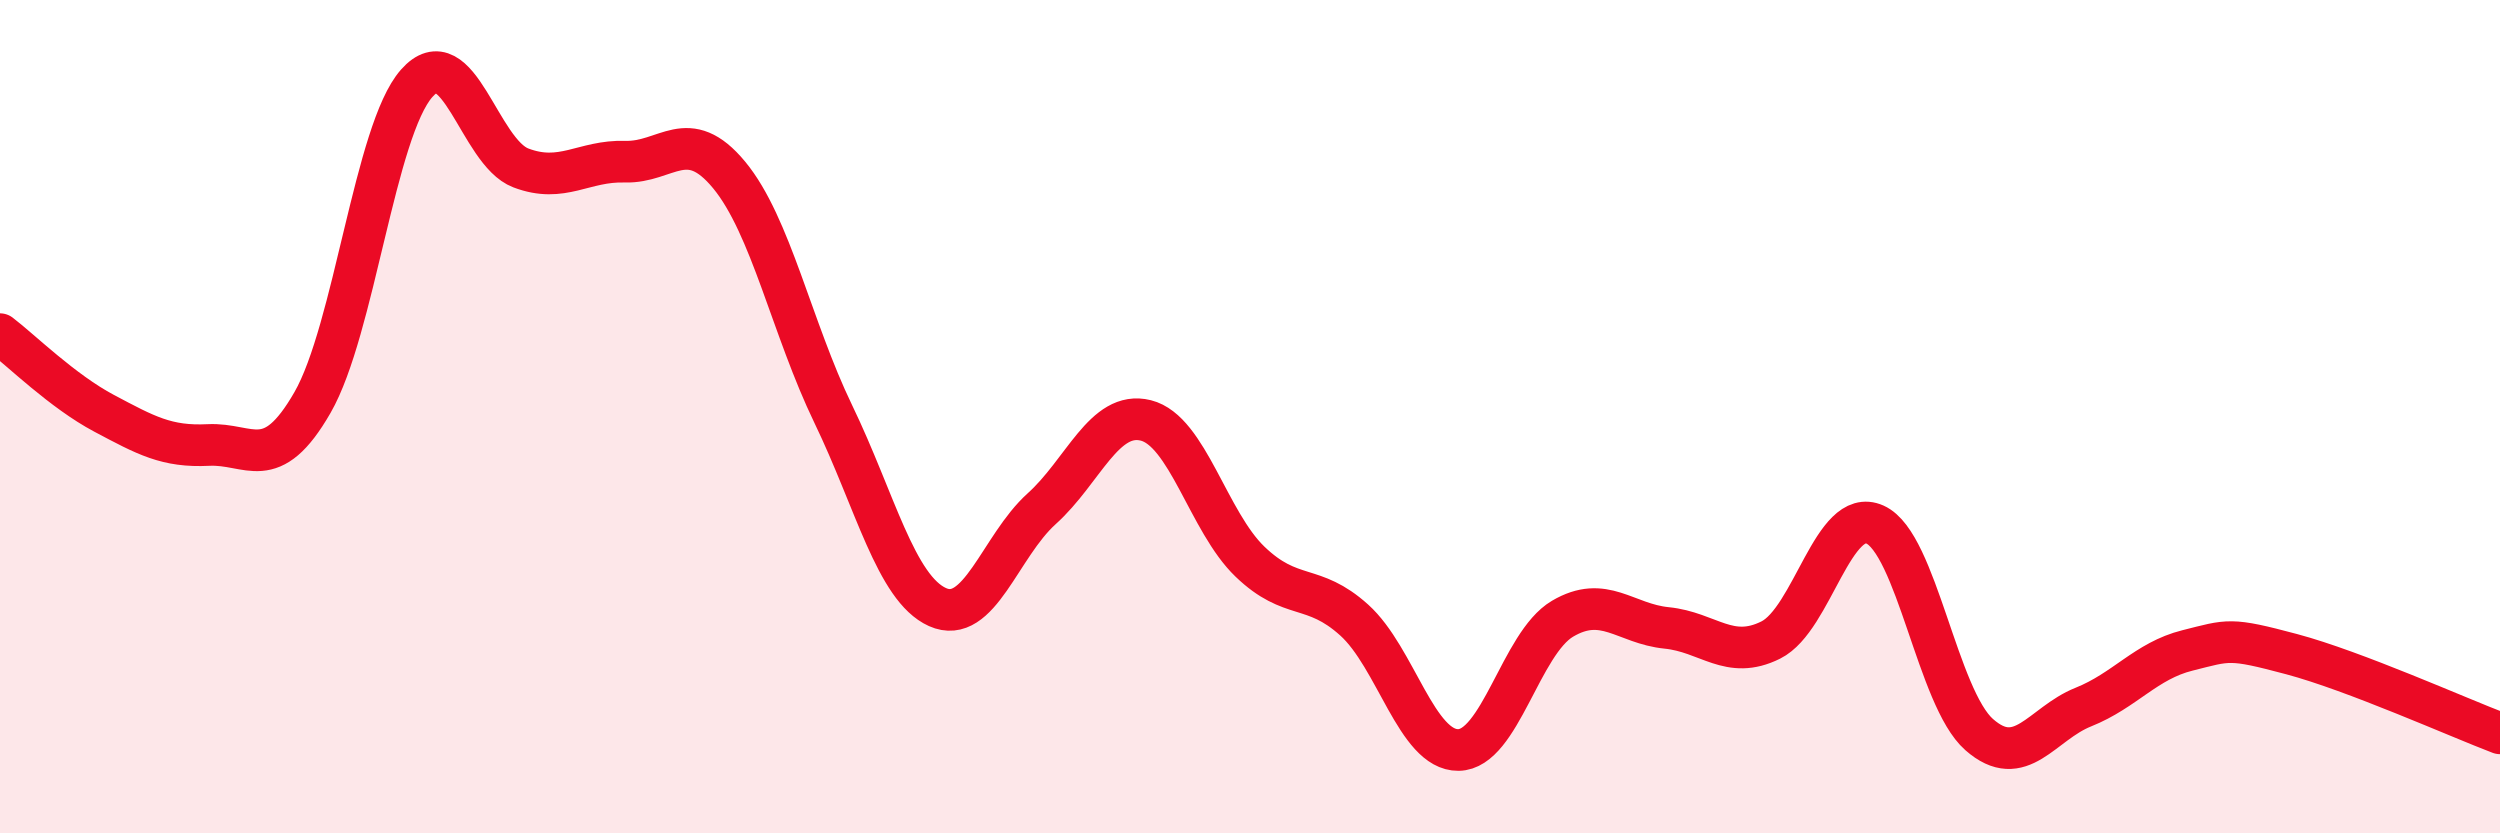 
    <svg width="60" height="20" viewBox="0 0 60 20" xmlns="http://www.w3.org/2000/svg">
      <path
        d="M 0,8.02 C 0.5,8.4 1.5,9.39 2.5,9.92 C 3.5,10.45 4,10.73 5,10.68 C 6,10.63 6.5,11.4 7.5,9.66 C 8.5,7.92 9,3.13 10,2 C 11,0.87 11.5,3.65 12.5,4.03 C 13.5,4.41 14,3.85 15,3.88 C 16,3.91 16.5,2.99 17.5,4.2 C 18.5,5.41 19,7.87 20,9.94 C 21,12.01 21.5,14.12 22.5,14.57 C 23.5,15.02 24,13.11 25,12.21 C 26,11.31 26.5,9.84 27.5,10.09 C 28.5,10.34 29,12.52 30,13.48 C 31,14.44 31.5,13.98 32.5,14.88 C 33.5,15.78 34,18.01 35,18 C 36,17.99 36.5,15.44 37.5,14.85 C 38.5,14.26 39,14.97 40,15.07 C 41,15.17 41.5,15.86 42.5,15.36 C 43.5,14.86 44,12.14 45,12.59 C 46,13.04 46.5,16.75 47.5,17.63 C 48.5,18.51 49,17.37 50,16.97 C 51,16.57 51.5,15.86 52.5,15.61 C 53.5,15.36 53.5,15.3 55,15.7 C 56.5,16.1 59,17.22 60,17.6L60 20L0 20Z"
        fill="#EB0A25"
        opacity="0.1"
        stroke-linecap="round"
        stroke-linejoin="round"
      />
      <path
        d="M 0,8.02 C 0.5,8.4 1.5,9.39 2.5,9.92 C 3.5,10.45 4,10.73 5,10.68 C 6,10.63 6.5,11.4 7.5,9.66 C 8.5,7.92 9,3.13 10,2 C 11,0.87 11.5,3.65 12.5,4.03 C 13.5,4.41 14,3.85 15,3.88 C 16,3.91 16.5,2.99 17.5,4.2 C 18.5,5.41 19,7.87 20,9.94 C 21,12.01 21.5,14.12 22.5,14.57 C 23.5,15.02 24,13.11 25,12.21 C 26,11.31 26.5,9.84 27.5,10.09 C 28.5,10.34 29,12.52 30,13.48 C 31,14.44 31.5,13.98 32.5,14.88 C 33.5,15.78 34,18.01 35,18 C 36,17.99 36.5,15.44 37.5,14.85 C 38.5,14.26 39,14.97 40,15.07 C 41,15.17 41.5,15.86 42.5,15.36 C 43.5,14.86 44,12.14 45,12.59 C 46,13.04 46.5,16.75 47.5,17.63 C 48.5,18.51 49,17.37 50,16.97 C 51,16.57 51.5,15.86 52.5,15.61 C 53.5,15.36 53.5,15.3 55,15.7 C 56.5,16.1 59,17.22 60,17.6"
        stroke="#EB0A25"
        stroke-width="1"
        fill="none"
        stroke-linecap="round"
        stroke-linejoin="round"
      />
    </svg>
  